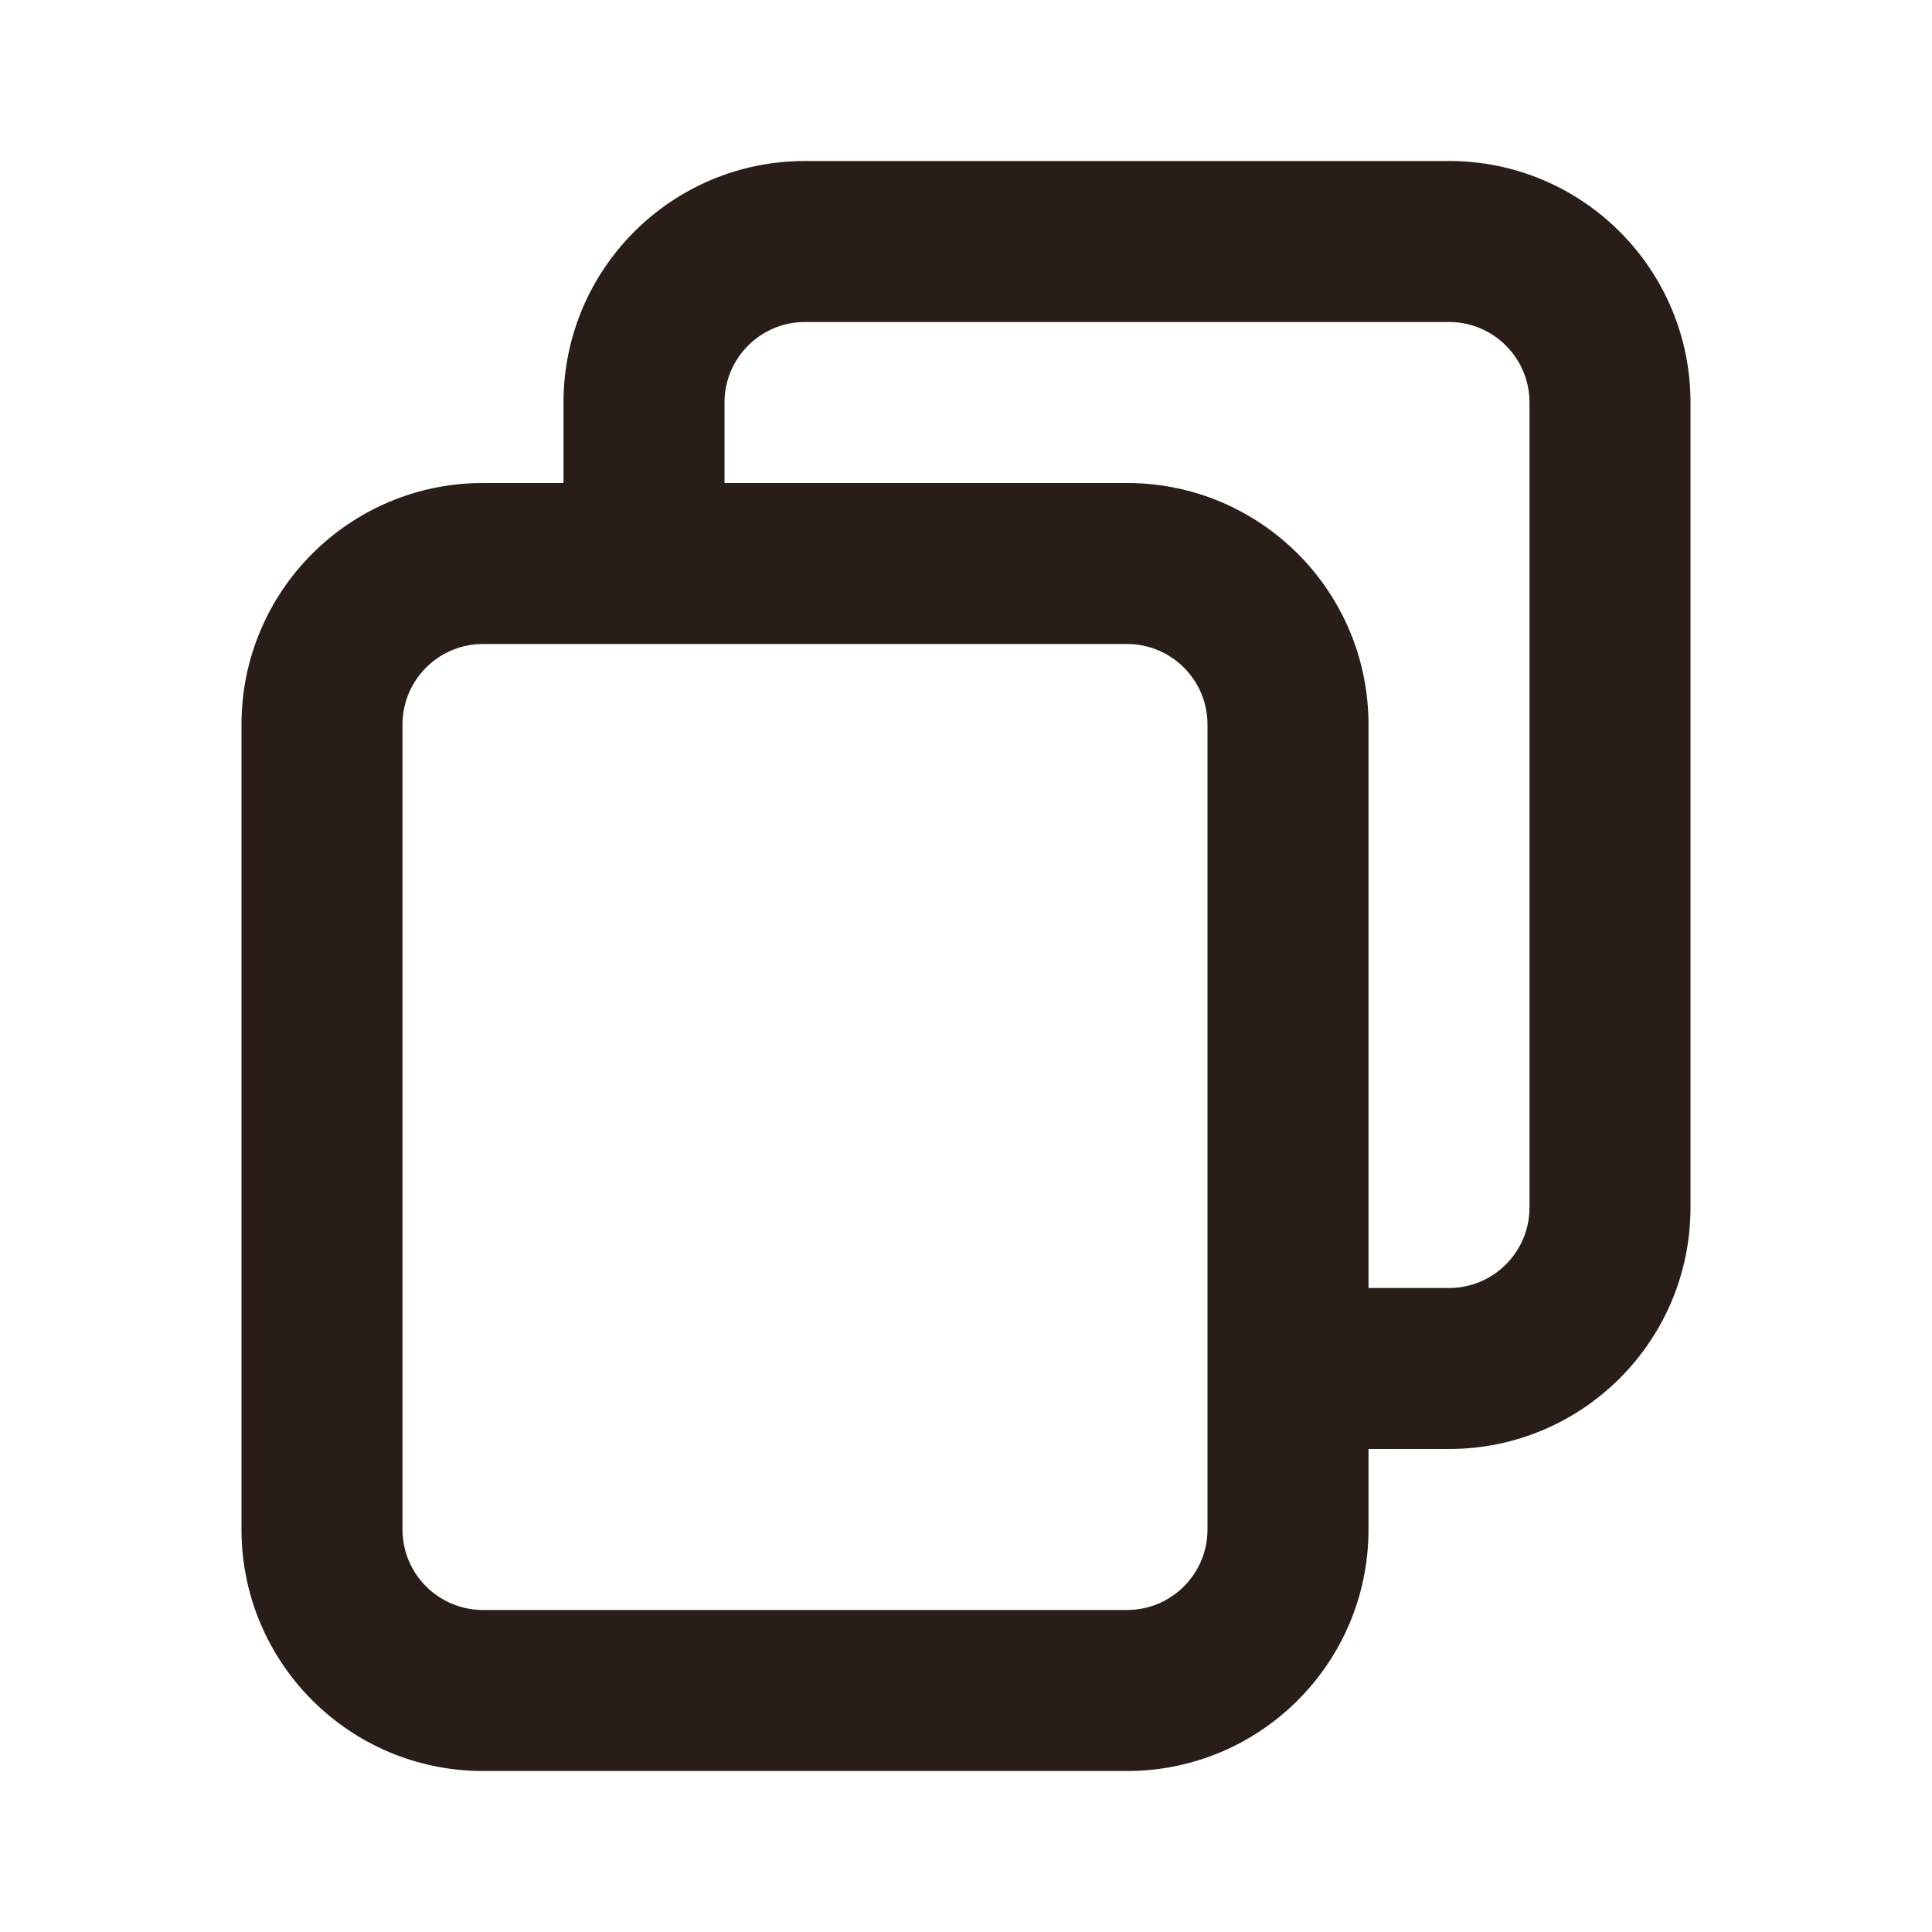 <svg width="40" height="40" viewBox="0 0 24 24" fill="none" xmlns="http://www.w3.org/2000/svg">
<g id="Generic / Copy">
<g id="Union">
<path d="M7 6V5C7 3.343 8.343 2 10 2H18C19.657 2 21 3.343 21 5V15C21 16.657 19.657 18 18 18H17V19C17 20.657 15.657 22 14 22H6C4.343 22 3 20.657 3 19V9C3 7.343 4.343 6 6 6H7ZM18 4H10C9.448 4 9 4.448 9 5V6H14C15.657 6 17 7.343 17 9V16H18C18.552 16 19 15.552 19 15V5C19 4.448 18.552 4 18 4ZM5 9V19C5 19.552 5.448 20 6 20H14C14.552 20 15 19.552 15 19V9C15 8.448 14.552 8 14 8H6C5.448 8 5 8.448 5 9Z" fill="#291D18"/>
</g>
</g>
</svg>

